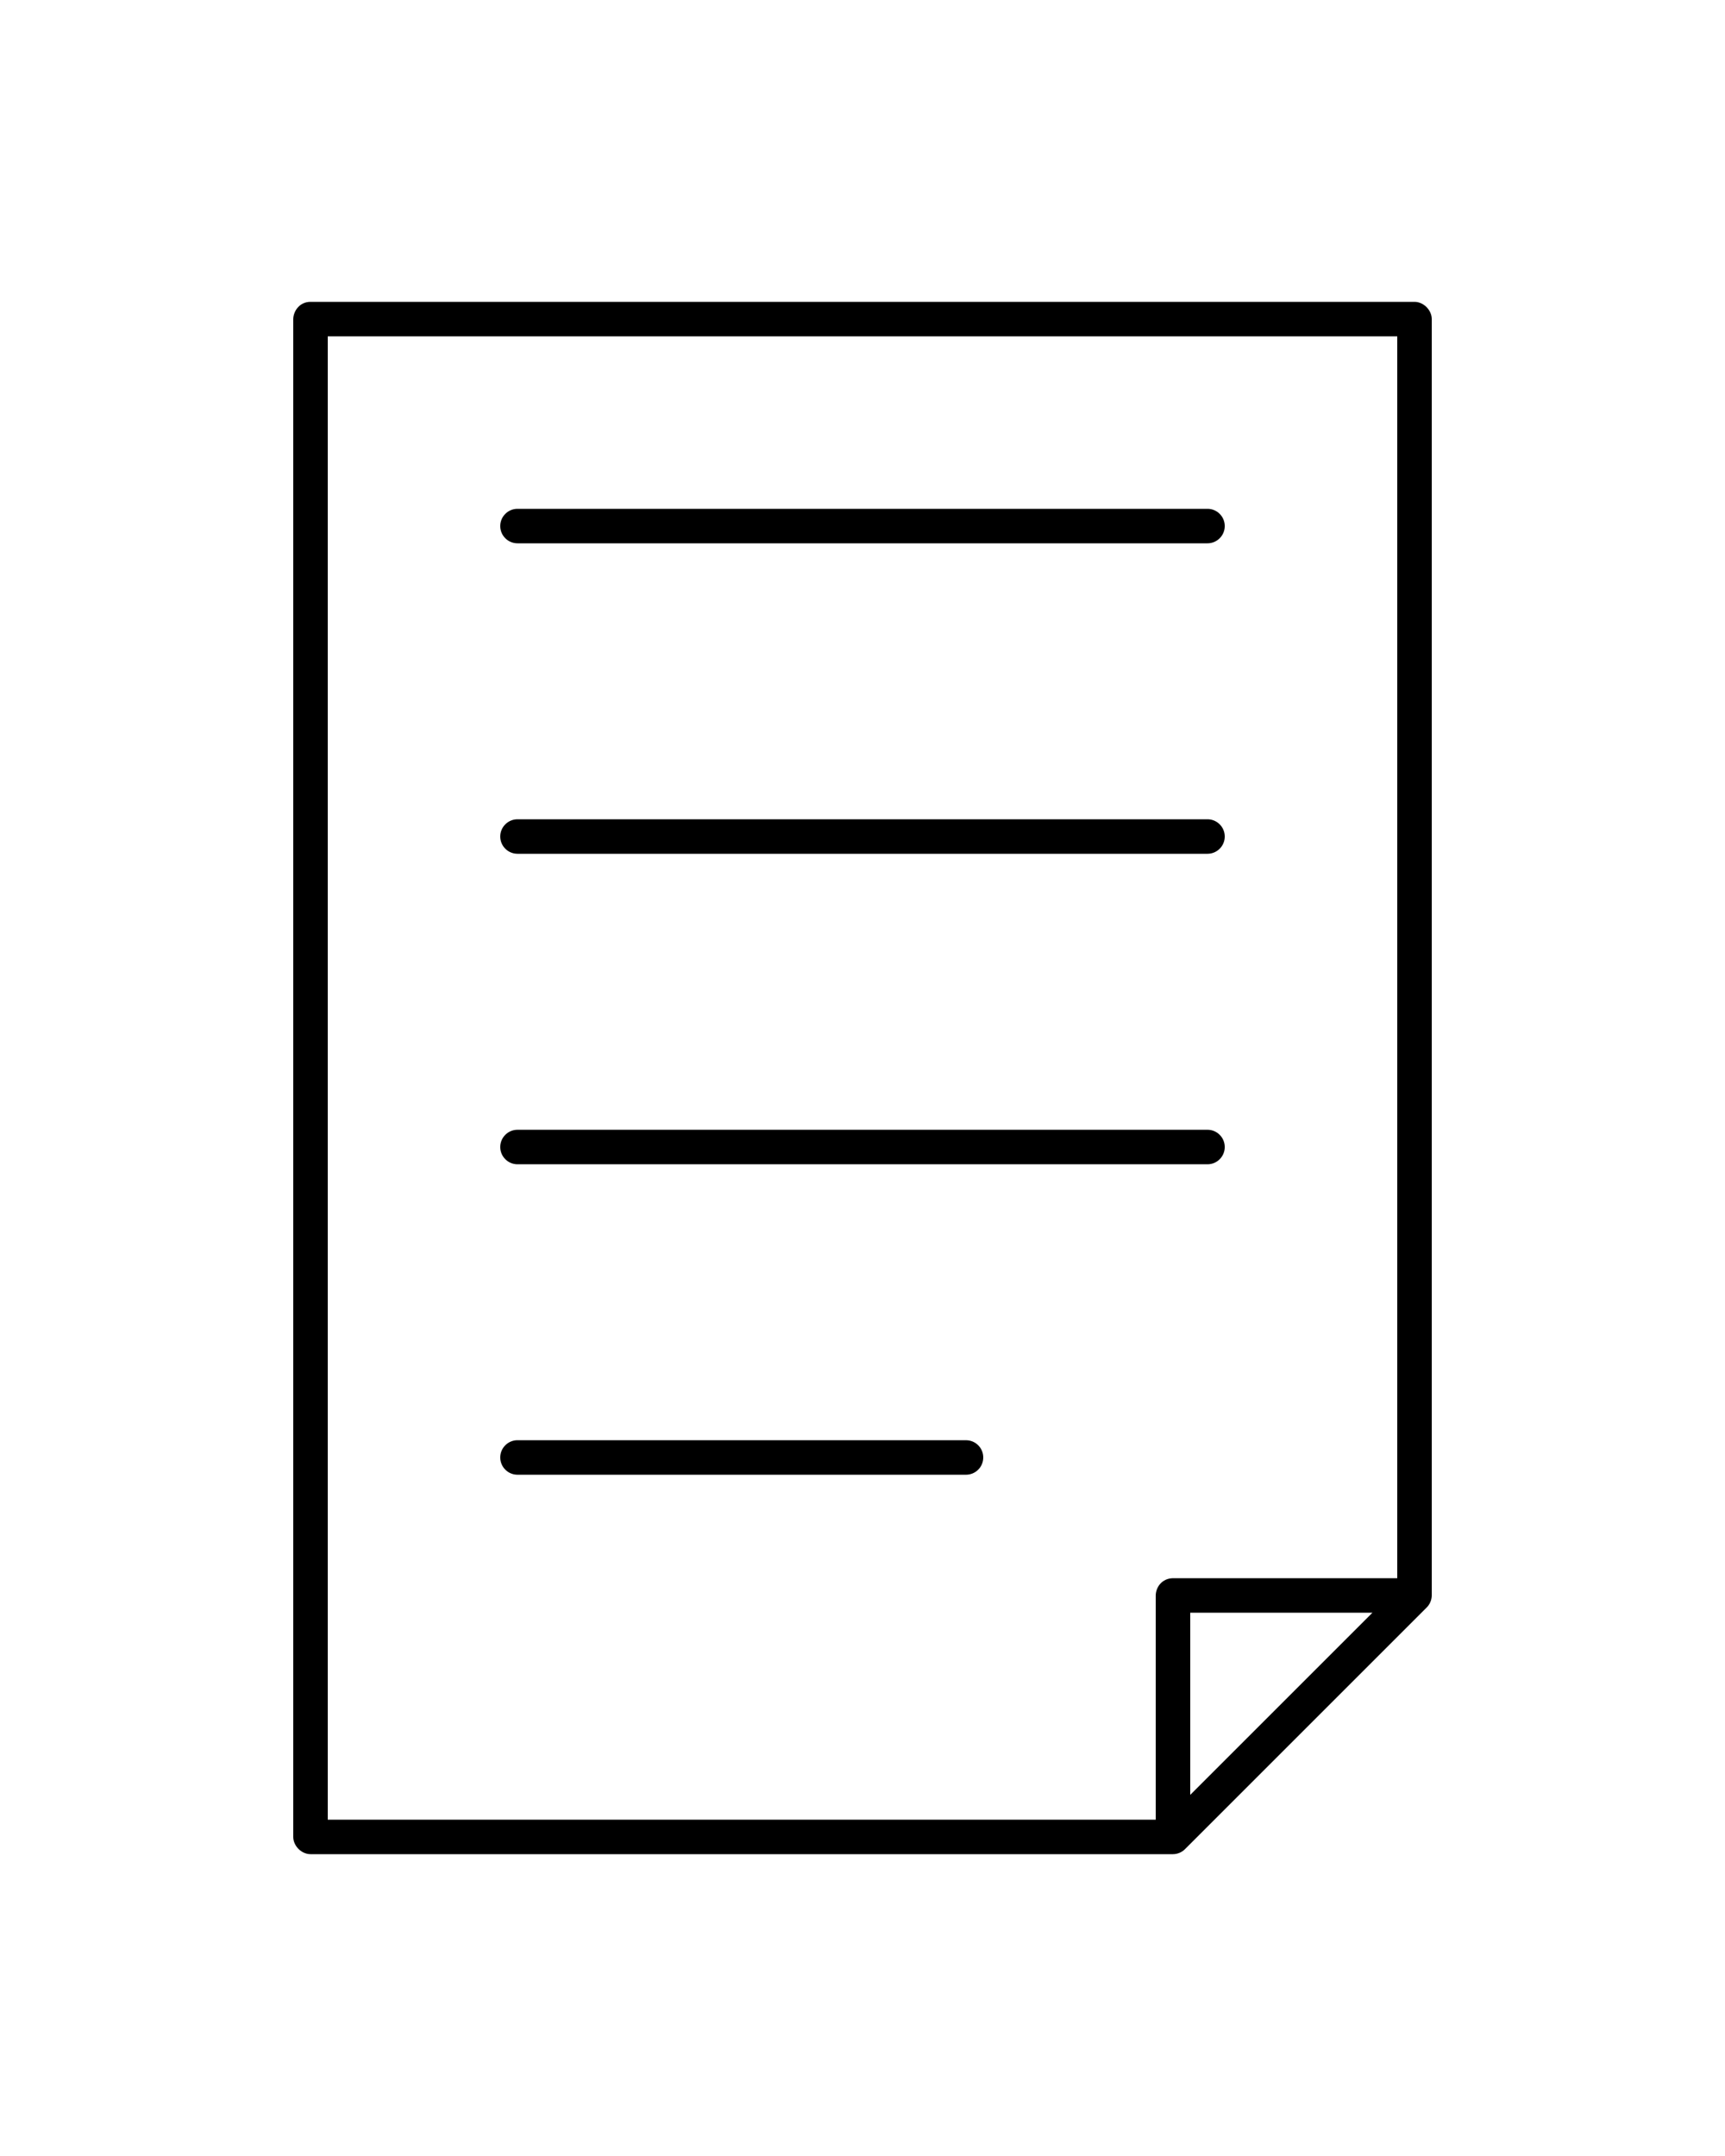 <?xml version="1.0" encoding="utf-8"?>
<!-- Generator: Adobe Illustrator 16.0.0, SVG Export Plug-In . SVG Version: 6.00 Build 0)  -->
<!DOCTYPE svg PUBLIC "-//W3C//DTD SVG 1.1//EN" "http://www.w3.org/Graphics/SVG/1.1/DTD/svg11.dtd">
<svg version="1.1"
	 id="Capa_1" xmlns:inkscape="http://www.inkscape.org/namespaces/inkscape" xmlns:rdf="http://www.w3.org/1999/02/22-rdf-syntax-ns#" xmlns:dc="http://purl.org/dc/elements/1.1/" xmlns:cc="http://creativecommons.org/ns#" xmlns:sodipodi="http://sodipodi.sourceforge.net/DTD/sodipodi-0.dtd" xmlns:svg="http://www.w3.org/2000/svg"
	 xmlns="http://www.w3.org/2000/svg" xmlns:xlink="http://www.w3.org/1999/xlink" x="0px" y="0px" width="80px" height="100px"
	 viewBox="0 0 80 100" enable-background="new 0 0 80 100" xml:space="preserve">
<g transform="translate(0,-952.362)">
	<path d="M14.4,966.362c-0.505,0-0.794,0.426-0.8,0.8v70.399c0,0.42,0.381,0.801,0.8,0.801h40c0.215,0,0.427-0.094,0.574-0.25
		l11.2-11.2c0.142-0.146,0.224-0.347,0.226-0.55v-59.2c0-0.419-0.381-0.8-0.801-0.8H14.4L14.4,966.362z M15.2,967.962h49.6v57.6
		H54.4c-0.514,0.009-0.795,0.416-0.801,0.801v10.4H15.2V967.962z M24,975.962c-0.442,0-0.8,0.358-0.8,0.8s0.358,0.8,0.8,0.8h32
		c0.441,0,0.8-0.358,0.8-0.8s-0.358-0.8-0.8-0.8H24z M24,990.362c-0.442,0-0.8,0.358-0.8,0.8s0.358,0.8,0.8,0.8h32
		c0.441,0,0.8-0.358,0.8-0.8c0-0.441-0.358-0.8-0.8-0.8H24z M24,1004.763c-0.442,0-0.8,0.357-0.8,0.801c0,0.44,0.358,0.8,0.8,0.8h32
		c0.441,0,0.8-0.358,0.8-0.8c0-0.442-0.358-0.801-0.8-0.801H24z M24,1019.162c-0.442,0-0.8,0.358-0.8,0.8
		c0,0.442,0.358,0.801,0.8,0.801h20.8c0.442,0,0.8-0.357,0.8-0.801c0-0.441-0.356-0.799-0.8-0.799L24,1019.162z M55.2,1027.163h8.45
		l-8.45,8.449V1027.163z"/>
</g>
</svg>
